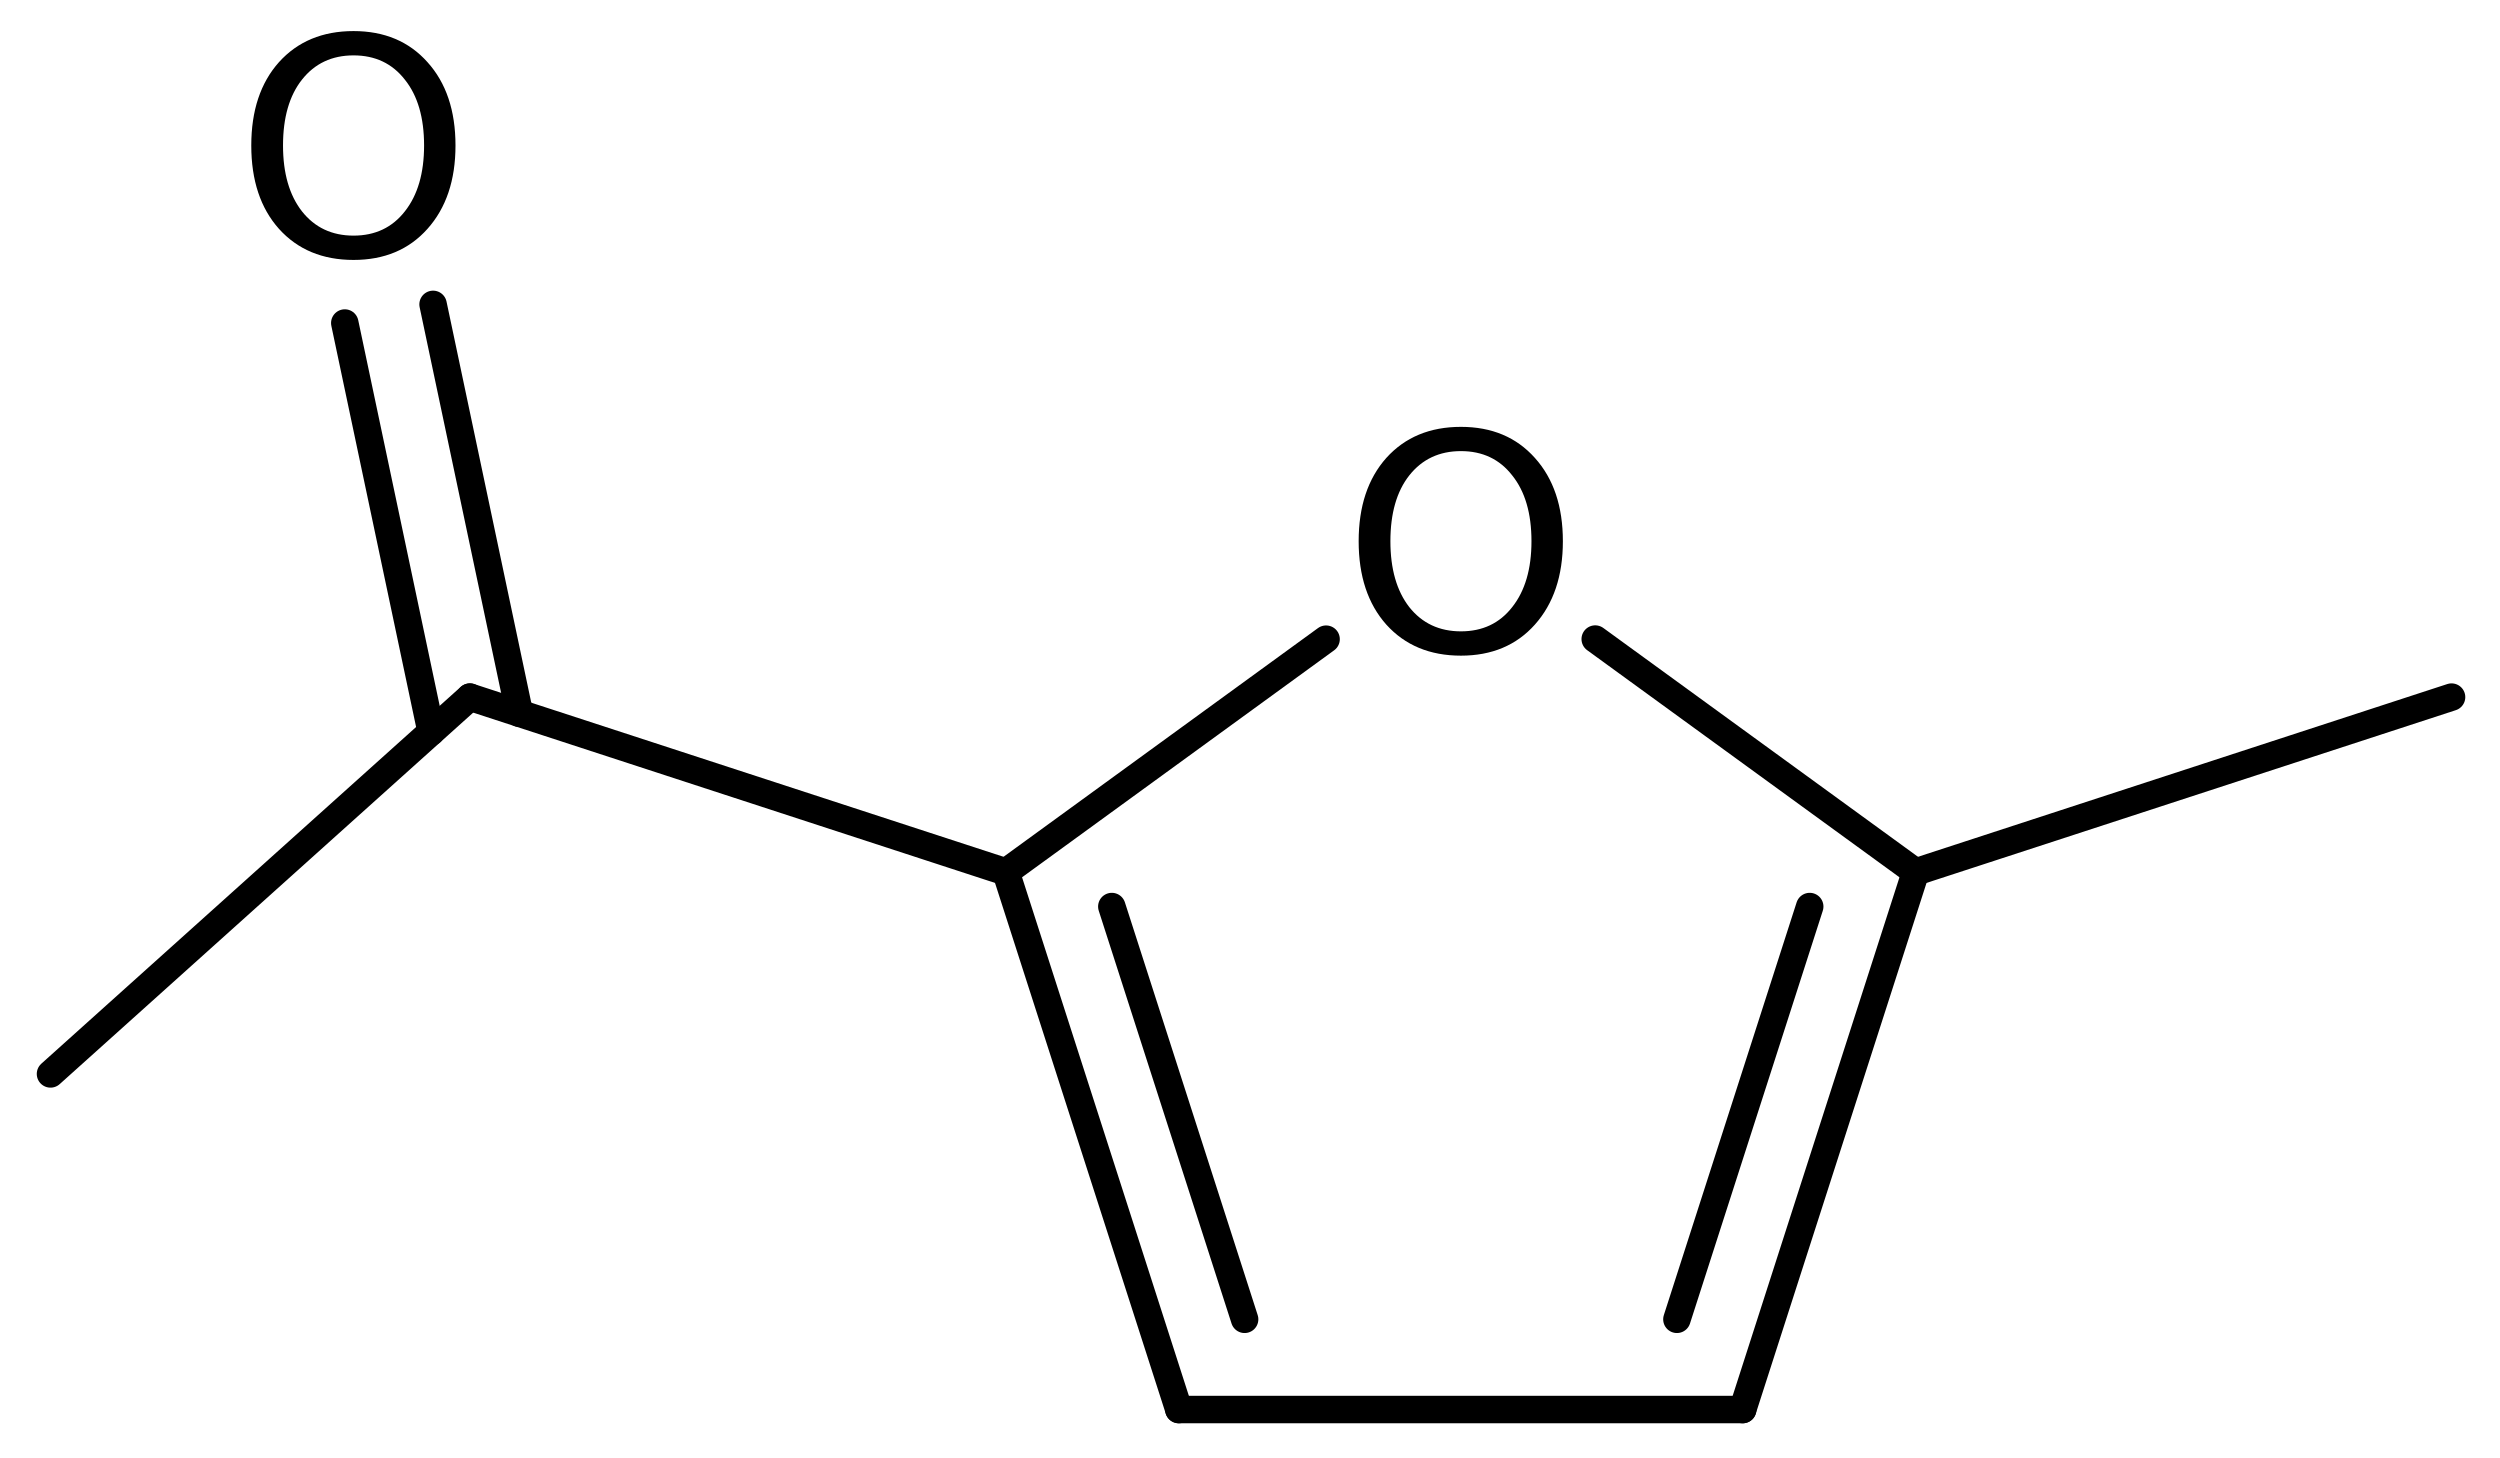 <?xml version='1.0' encoding='UTF-8'?>
<!DOCTYPE svg PUBLIC "-//W3C//DTD SVG 1.1//EN" "http://www.w3.org/Graphics/SVG/1.1/DTD/svg11.dtd">
<svg version='1.2' xmlns='http://www.w3.org/2000/svg' xmlns:xlink='http://www.w3.org/1999/xlink' width='45.05mm' height='26.271mm' viewBox='0 0 45.05 26.271'>
  <desc>Generated by the Chemistry Development Kit (http://github.com/cdk)</desc>
  <g stroke-linecap='round' stroke-linejoin='round' stroke='#000000' stroke-width='.495' fill='#000000'>
    <rect x='.0' y='.0' width='46.0' height='27.0' fill='#FFFFFF' stroke='none'/>
    <g id='mol1' class='mol'>
      <line id='mol1bnd1' class='bond' x1='44.177' y1='12.562' x2='34.519' y2='15.714'/>
      <g id='mol1bnd2' class='bond'>
        <line x1='31.403' y1='25.4' x2='34.519' y2='15.714'/>
        <line x1='30.218' y1='23.774' x2='32.611' y2='16.336'/>
      </g>
      <line id='mol1bnd3' class='bond' x1='31.403' y1='25.4' x2='21.243' y2='25.4'/>
      <g id='mol1bnd4' class='bond'>
        <line x1='18.127' y1='15.714' x2='21.243' y2='25.4'/>
        <line x1='20.035' y1='16.336' x2='22.428' y2='23.774'/>
      </g>
      <line id='mol1bnd5' class='bond' x1='18.127' y1='15.714' x2='23.896' y2='11.518'/>
      <line id='mol1bnd6' class='bond' x1='34.519' y1='15.714' x2='28.746' y2='11.516'/>
      <line id='mol1bnd7' class='bond' x1='18.127' y1='15.714' x2='8.468' y2='12.562'/>
      <g id='mol1bnd8' class='bond'>
        <line x1='7.77' y1='13.19' x2='6.213' y2='5.821'/>
        <line x1='9.361' y1='12.854' x2='7.804' y2='5.485'/>
      </g>
      <line id='mol1bnd9' class='bond' x1='8.468' y1='12.562' x2='.91' y2='19.352'/>
      <path id='mol1atm6' class='atom' d='M26.326 8.129q-.584 .0 -.931 .438q-.34 .432 -.34 1.186q-.0 .749 .34 1.187q.347 .437 .931 .437q.584 .0 .924 -.437q.347 -.438 .347 -1.187q.0 -.754 -.347 -1.186q-.34 -.438 -.924 -.438zM26.326 7.692q.833 -.0 1.332 .559q.505 .56 .505 1.502q-.0 .937 -.505 1.503q-.499 .559 -1.332 .559q-.839 .0 -1.344 -.559q-.499 -.56 -.499 -1.503q-.0 -.942 .499 -1.502q.505 -.559 1.344 -.559z' stroke='none'/>
      <path id='mol1atm8' class='atom' d='M6.371 .998q-.584 -.0 -.93 .438q-.341 .432 -.341 1.186q-.0 .748 .341 1.186q.346 .438 .93 .438q.584 -.0 .925 -.438q.346 -.438 .346 -1.186q.0 -.754 -.346 -1.186q-.341 -.438 -.925 -.438zM6.371 .56q.833 .0 1.332 .56q.505 .559 .505 1.502q.0 .937 -.505 1.502q-.499 .56 -1.332 .56q-.839 -.0 -1.344 -.56q-.499 -.559 -.499 -1.502q.0 -.943 .499 -1.502q.505 -.56 1.344 -.56z' stroke='none'/>
    </g>
  </g>
</svg>
